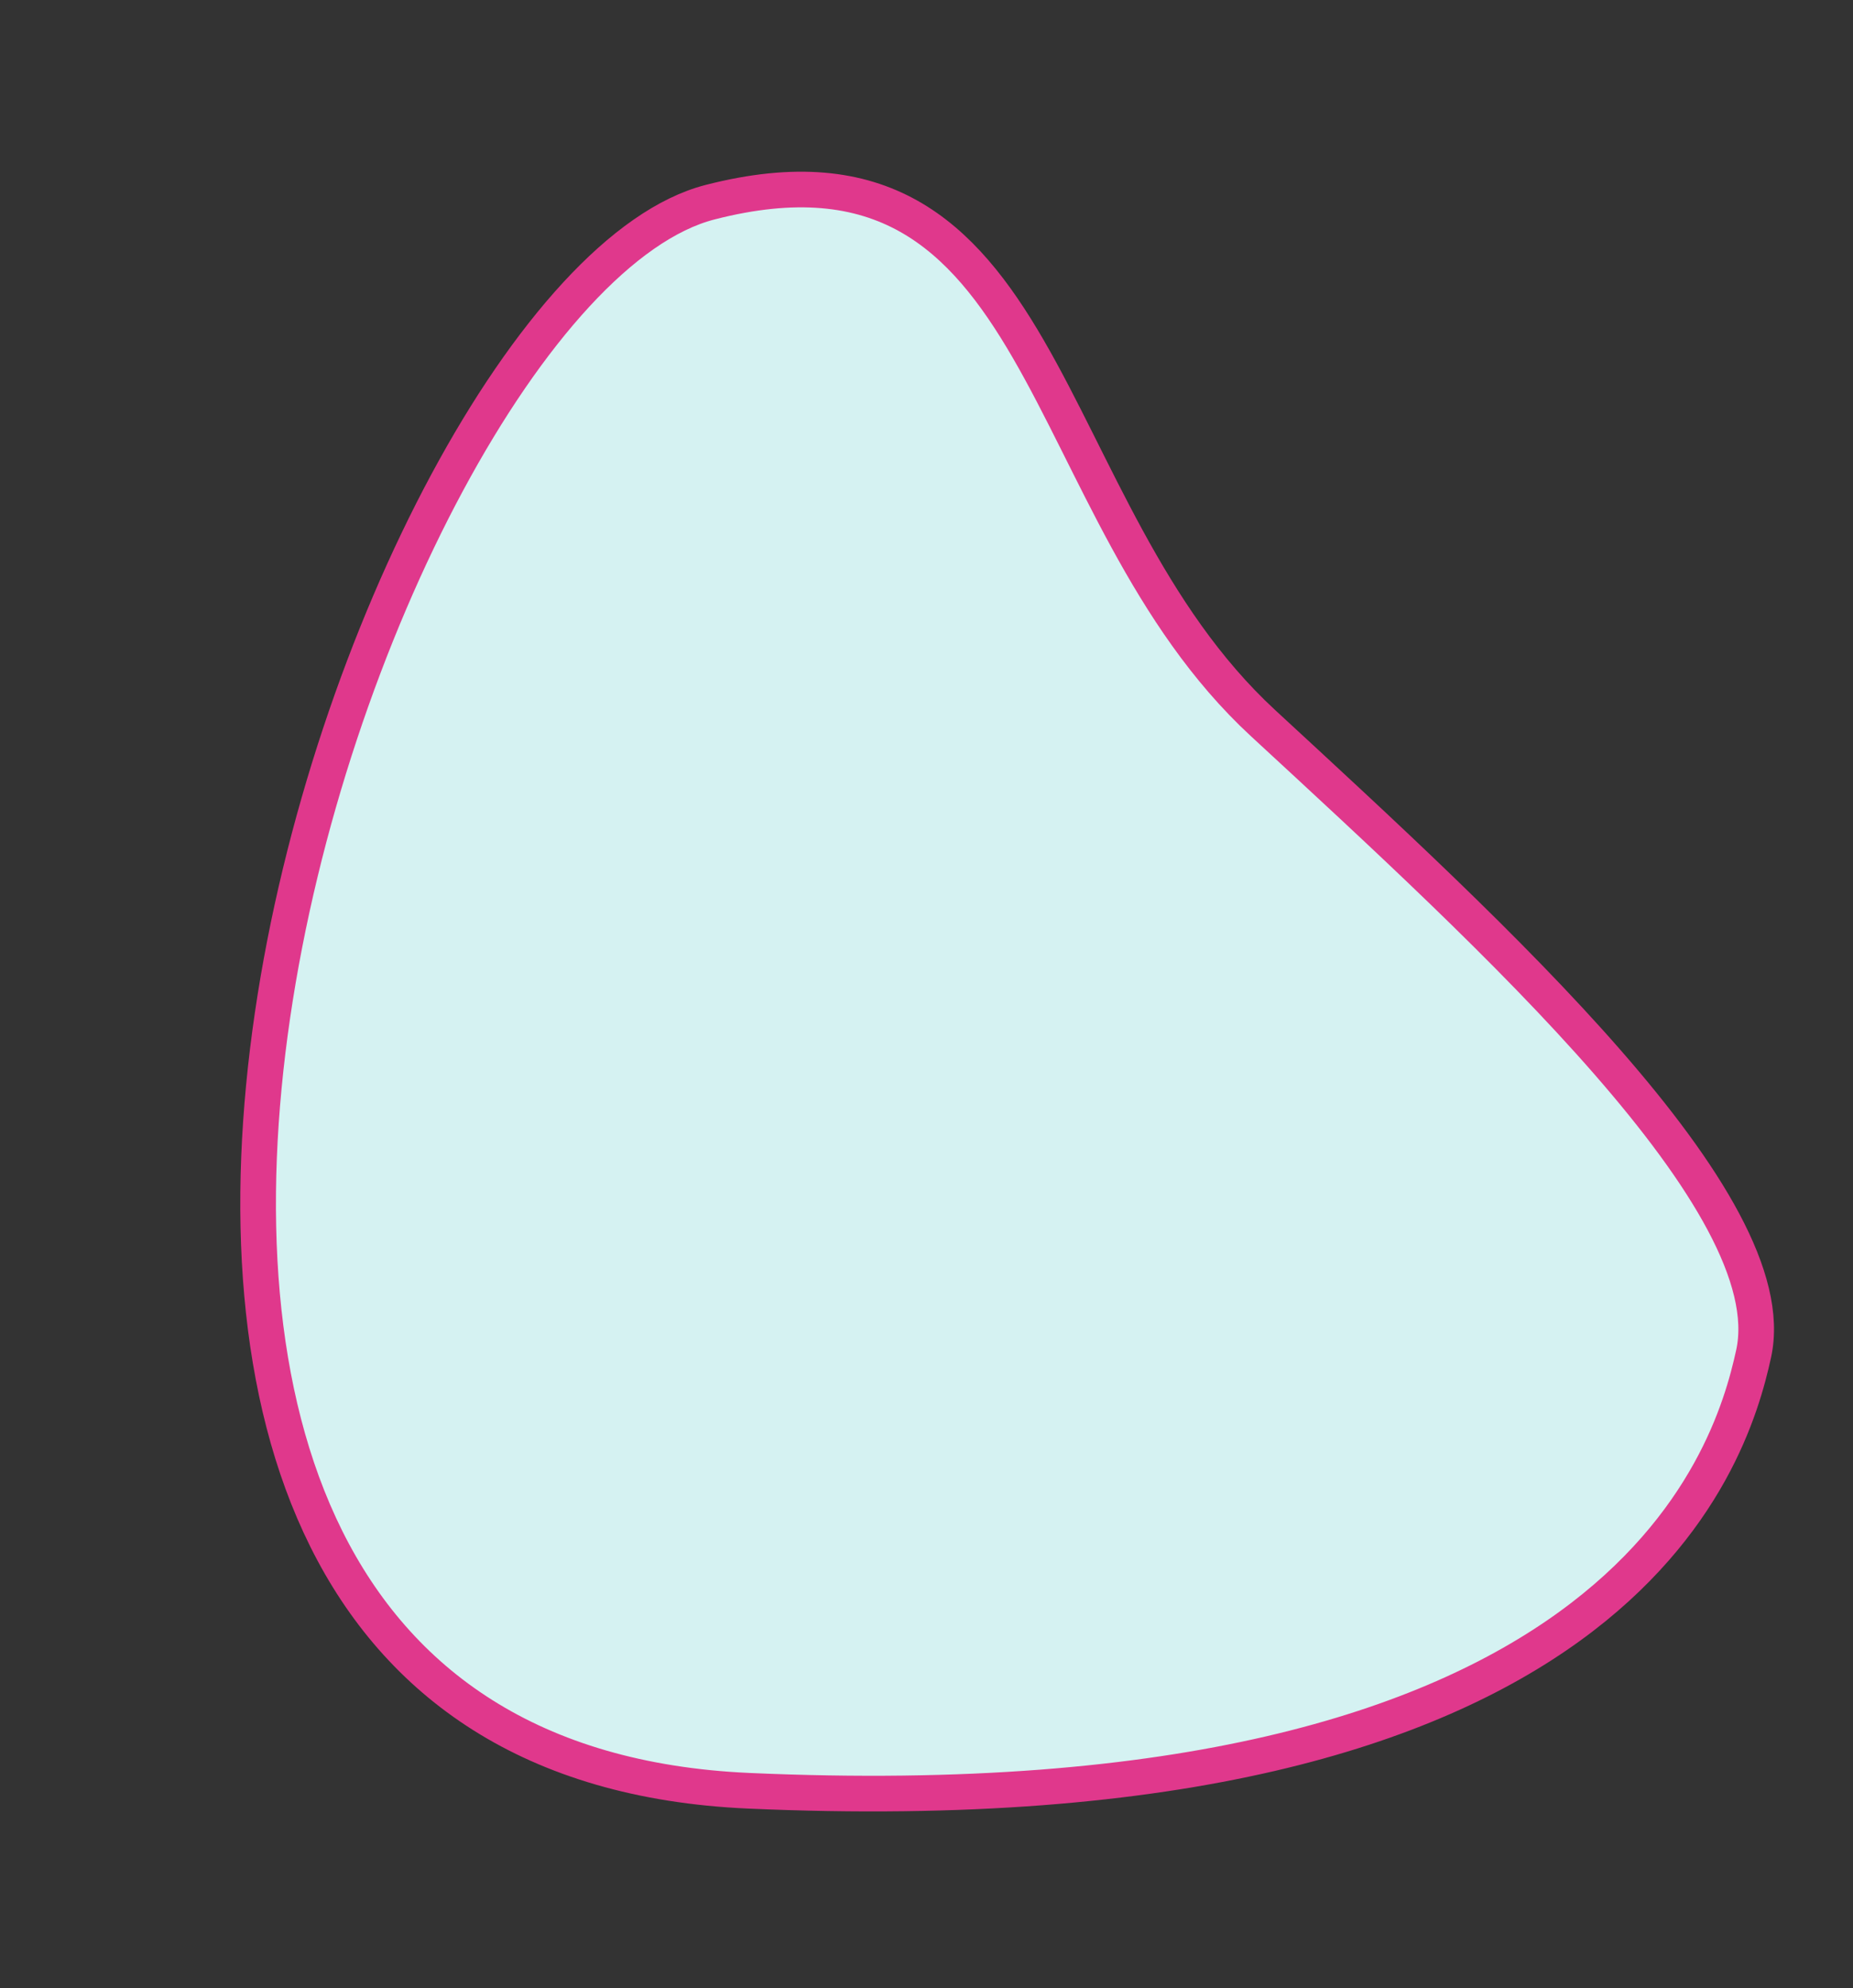 <svg xmlns="http://www.w3.org/2000/svg" width="259.928" height="278.887" viewBox="0 0 259.928 278.887"><rect x="0" y="0" width="259.928" height="278.887" fill="#333333" stroke="none"/><path id="Path_20" data-name="Path 20" d="M6826.636,239.19c24.307,37.032,7.84,90.04,57.6,89.668,50.258-.376,165.92-182.683,48.625-217.52s-144.849,11.722-151.605,25.4C6771.7,156.082,6802.329,202.158,6826.636,239.19Z" transform="translate(6858.896 -1317.994) rotate(166)" fill="#d5f2f2" stroke="#e0388c" stroke-width="5"></path></svg>